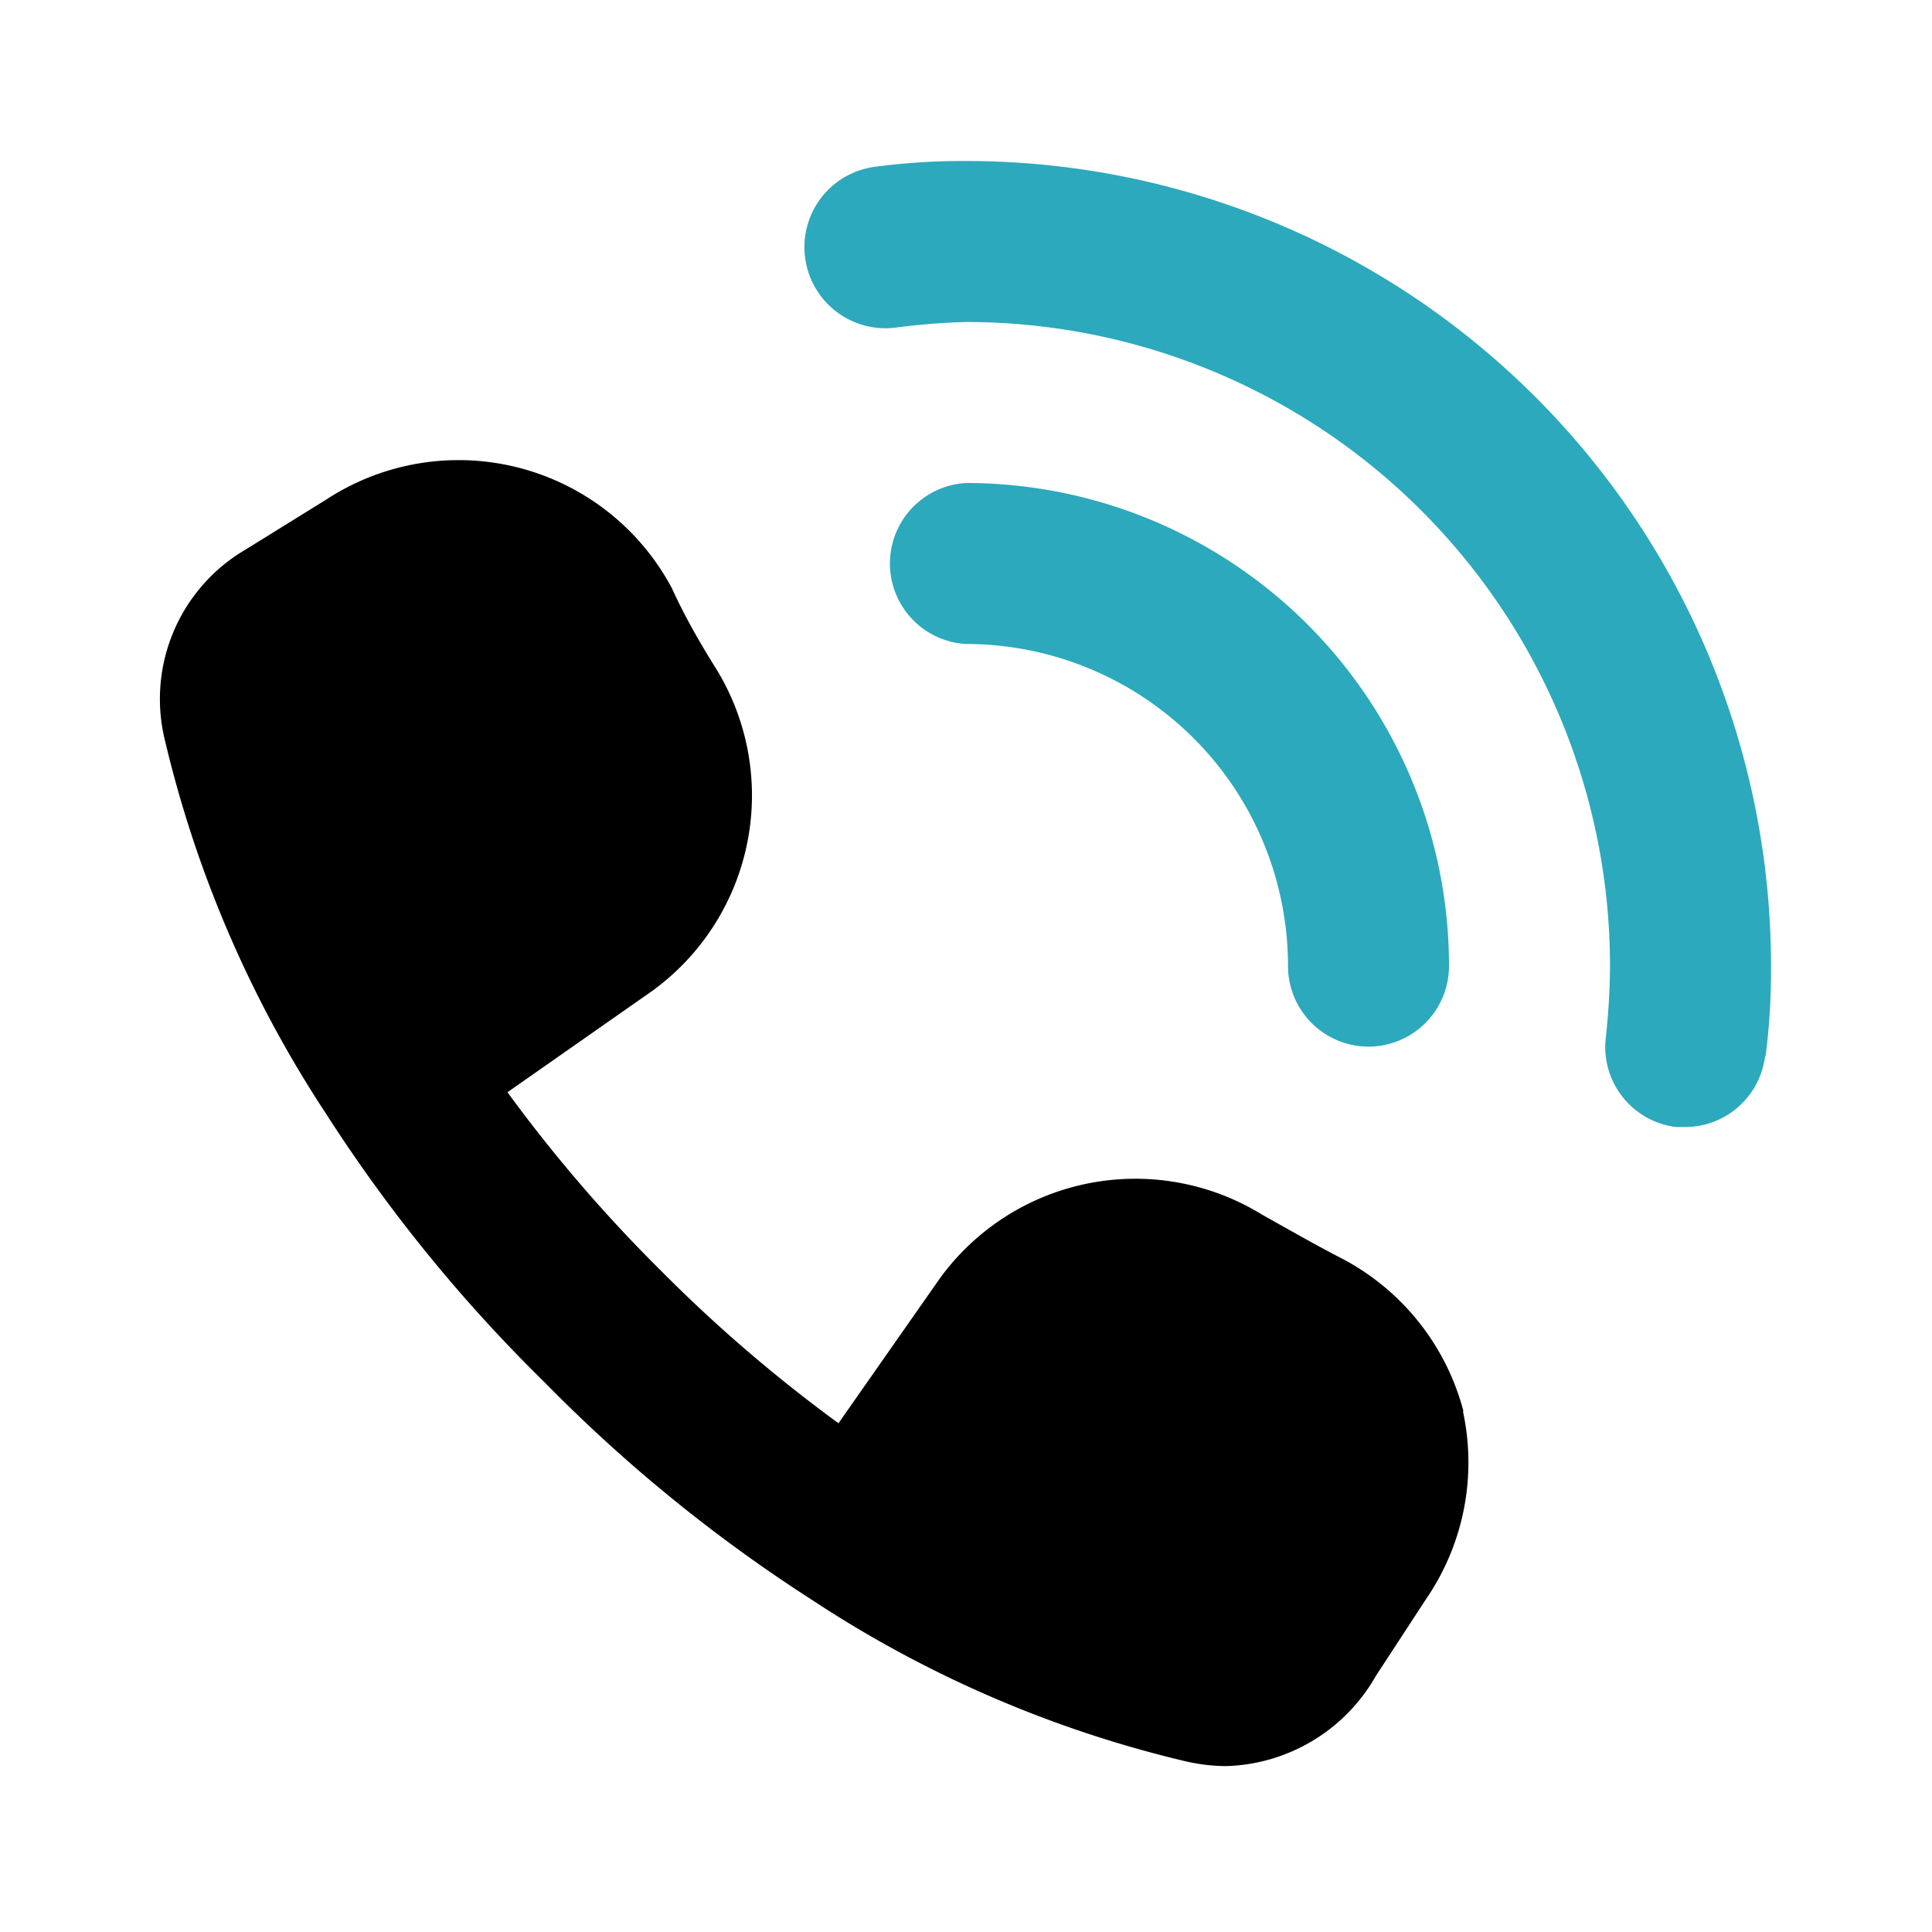 <svg fill="#000000" width="250px" height="250px" viewBox="0 0 7.5 7.5" id="call" data-name="Flat Color" xmlns="http://www.w3.org/2000/svg" class="icon flat-color"><path id="secondary" d="M5.313 4.063a0.313 0.313 0 0 1 -0.313 -0.313 1.25 1.25 0 0 0 -1.25 -1.25 0.313 0.313 0 0 1 0 -0.625 1.875 1.875 0 0 1 1.875 1.875 0.313 0.313 0 0 1 -0.313 0.313Zm1.541 0.037A2.6 2.6 0 0 0 6.875 3.75 3.125 3.125 0 0 0 3.75 0.625a2.6 2.6 0 0 0 -0.35 0.022 0.313 0.313 0 1 0 0.075 0.625A2.653 2.653 0 0 1 3.75 1.25a2.5 2.5 0 0 1 2.5 2.5 2.653 2.653 0 0 1 -0.016 0.275 0.313 0.313 0 0 0 0.272 0.35h0.037a0.313 0.313 0 0 0 0.309 -0.275Z" style="fill: rgb(44, 169, 188);"/><path id="primary" d="M5.681 5.478a0.938 0.938 0 0 0 -0.469 -0.591c-0.103 -0.053 -0.206 -0.112 -0.313 -0.172a0.938 0.938 0 0 0 -1.25 0.247l-0.394 0.563a5.753 5.753 0 0 1 -0.691 -0.594 5.753 5.753 0 0 1 -0.594 -0.691l0.563 -0.394a0.938 0.938 0 0 0 0.247 -1.25c-0.059 -0.094 -0.119 -0.197 -0.172 -0.313a0.938 0.938 0 0 0 -1.341 -0.344l-0.313 0.194a0.672 0.672 0 0 0 -0.313 0.744 4.525 4.525 0 0 0 0.625 1.447 5.984 5.984 0 0 0 0.847 1.041 5.984 5.984 0 0 0 1.041 0.847 4.525 4.525 0 0 0 1.447 0.625 0.716 0.716 0 0 0 0.159 0.019 0.691 0.691 0 0 0 0.581 -0.35l0.194 -0.297a0.938 0.938 0 0 0 0.144 -0.731Z" style="fill: rgb(0, 0, 0);"/></svg>